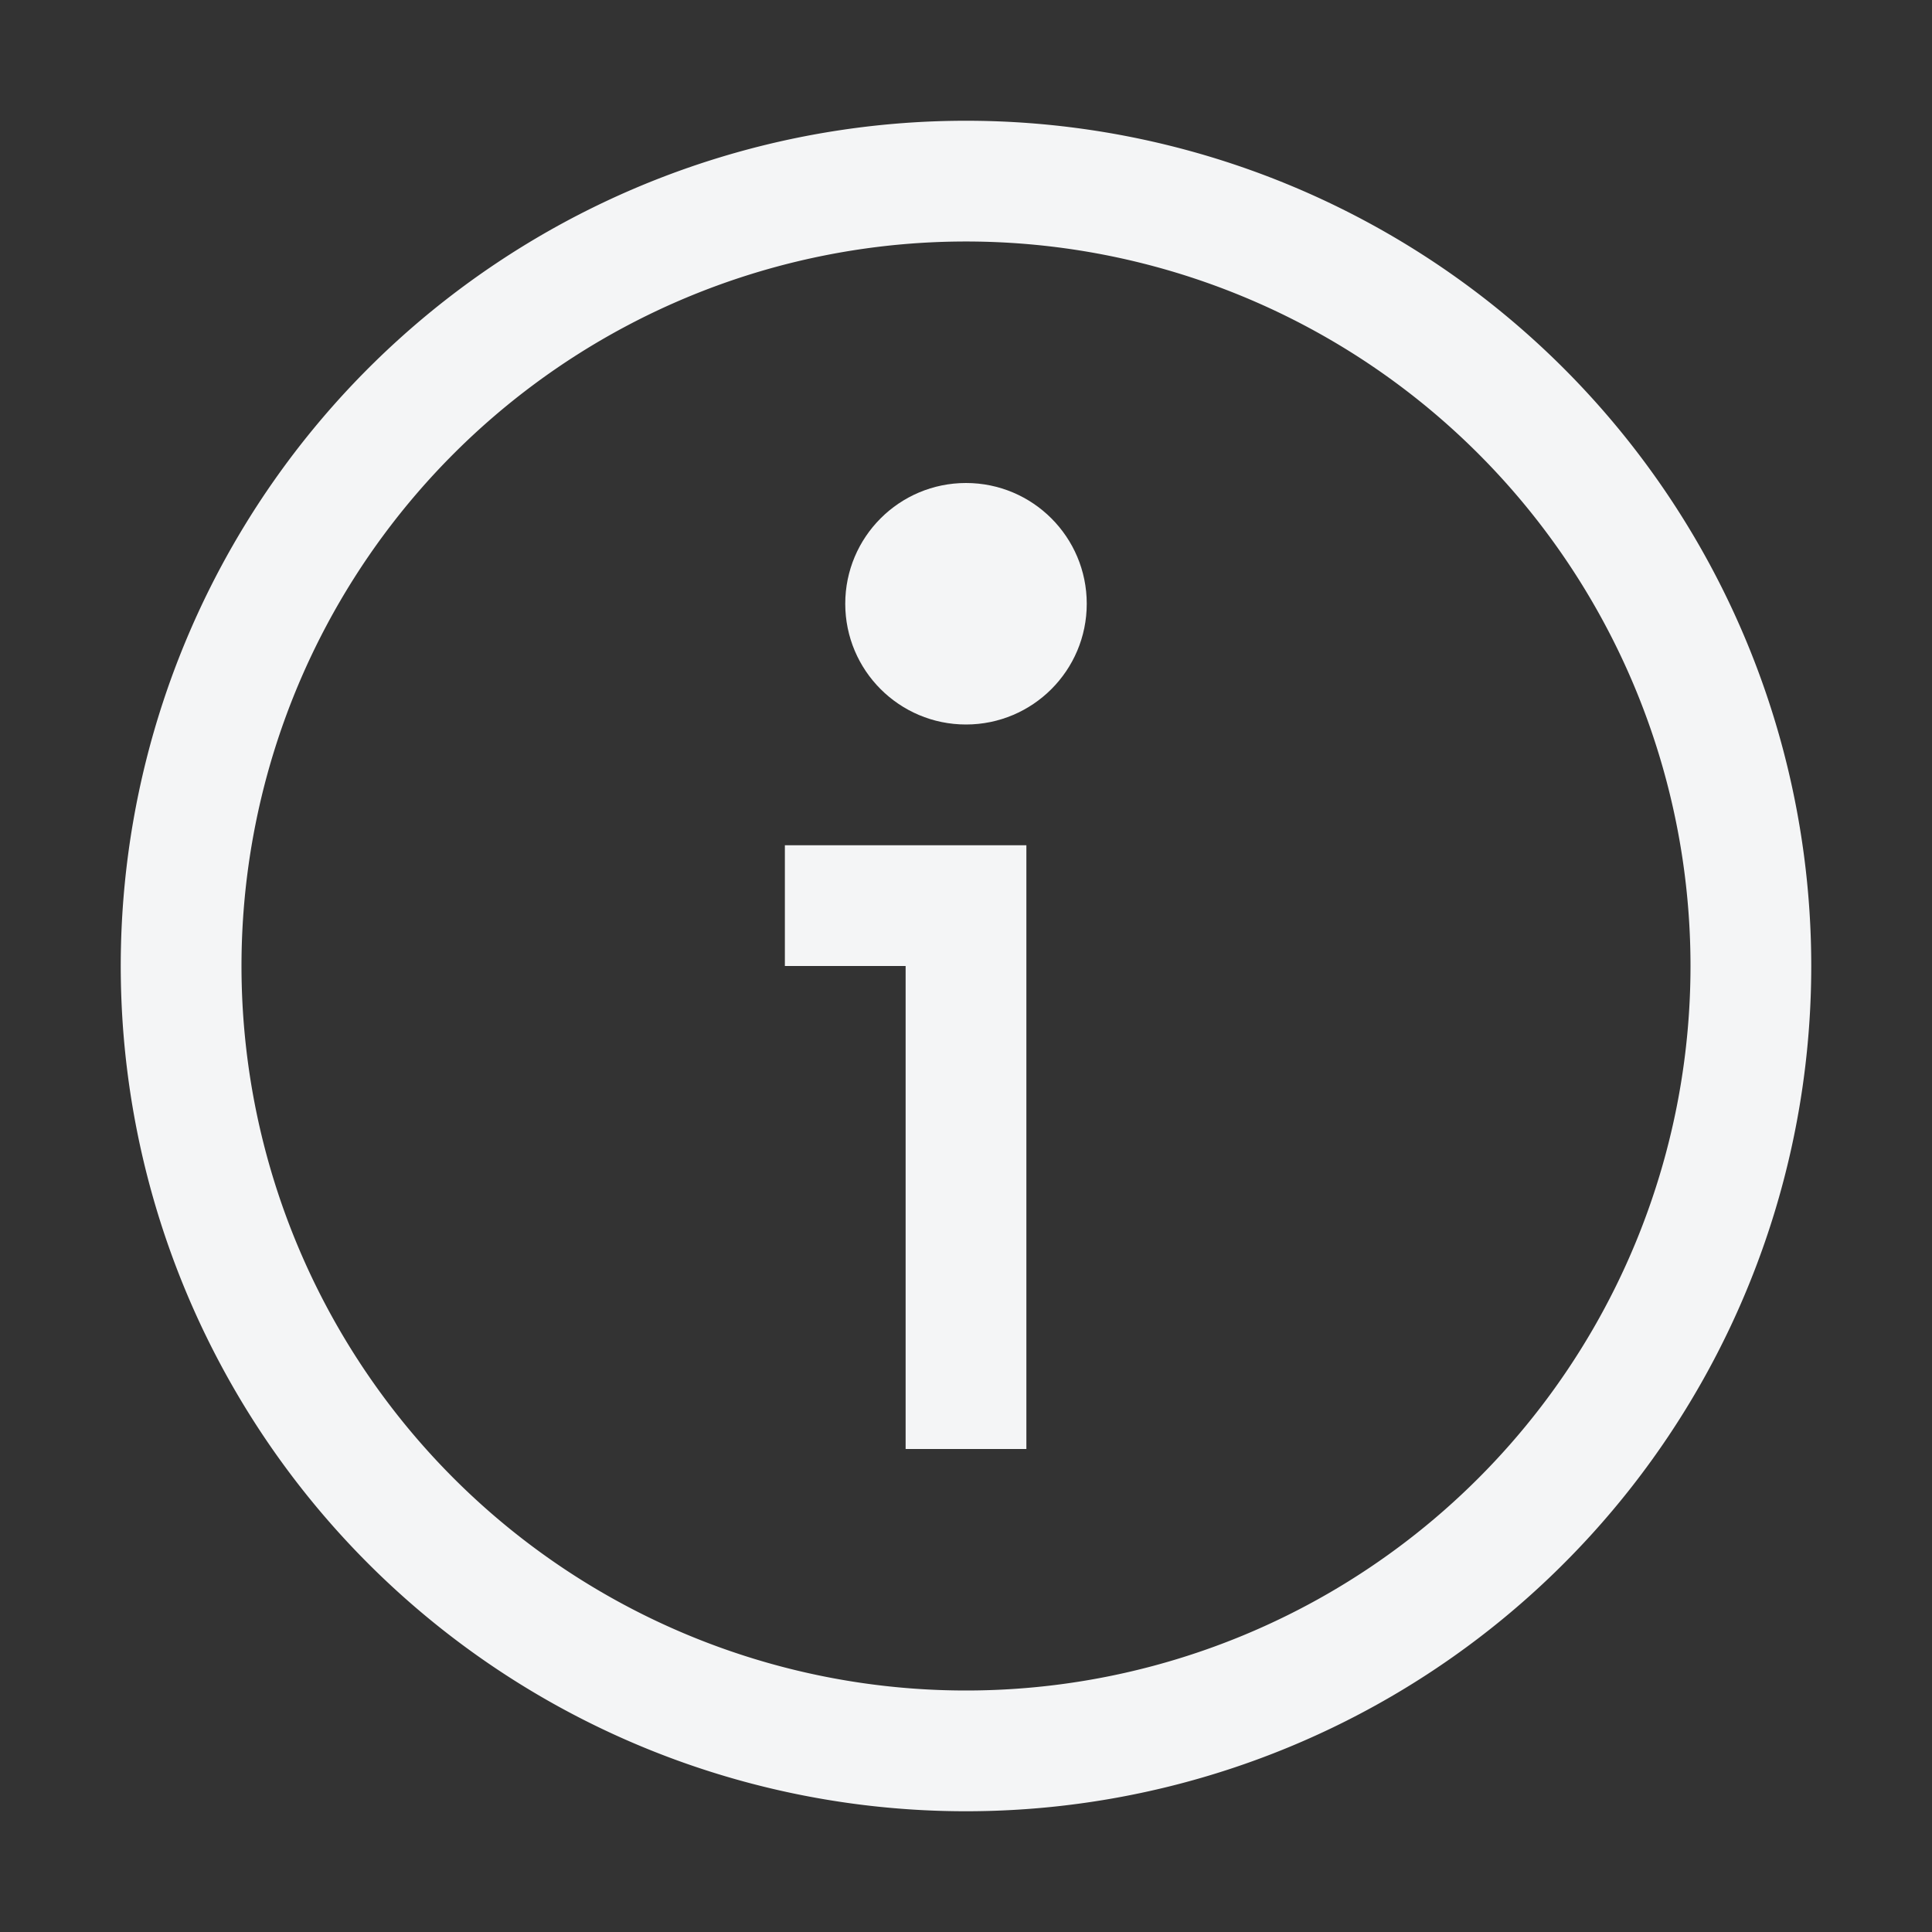 <svg id="Outlined" viewBox="0 0 32 32" xmlns="http://www.w3.org/2000/svg"><rect x="0" y="0" width="32" height="32" fill="#333333" stroke="none"/><title></title><g id="Fill"><path d="M16,2A14,14,0,1,0,30,16,14,14,0,0,0,16,2Zm0,26A12,12,0,1,1,28,16,12,12,0,0,1,16,28Z" fill="#f4f5f6" opacity="1" original-fill="#000000"></path><polygon points="13 16 15 16 15 24 17 24 17 14 13 14 13 16" fill="#f4f5f6" opacity="1" original-fill="#000000"></polygon><circle cx="16" cy="10" r="2" fill="#f4f5f6" opacity="1" original-fill="#000000"></circle></g></svg>